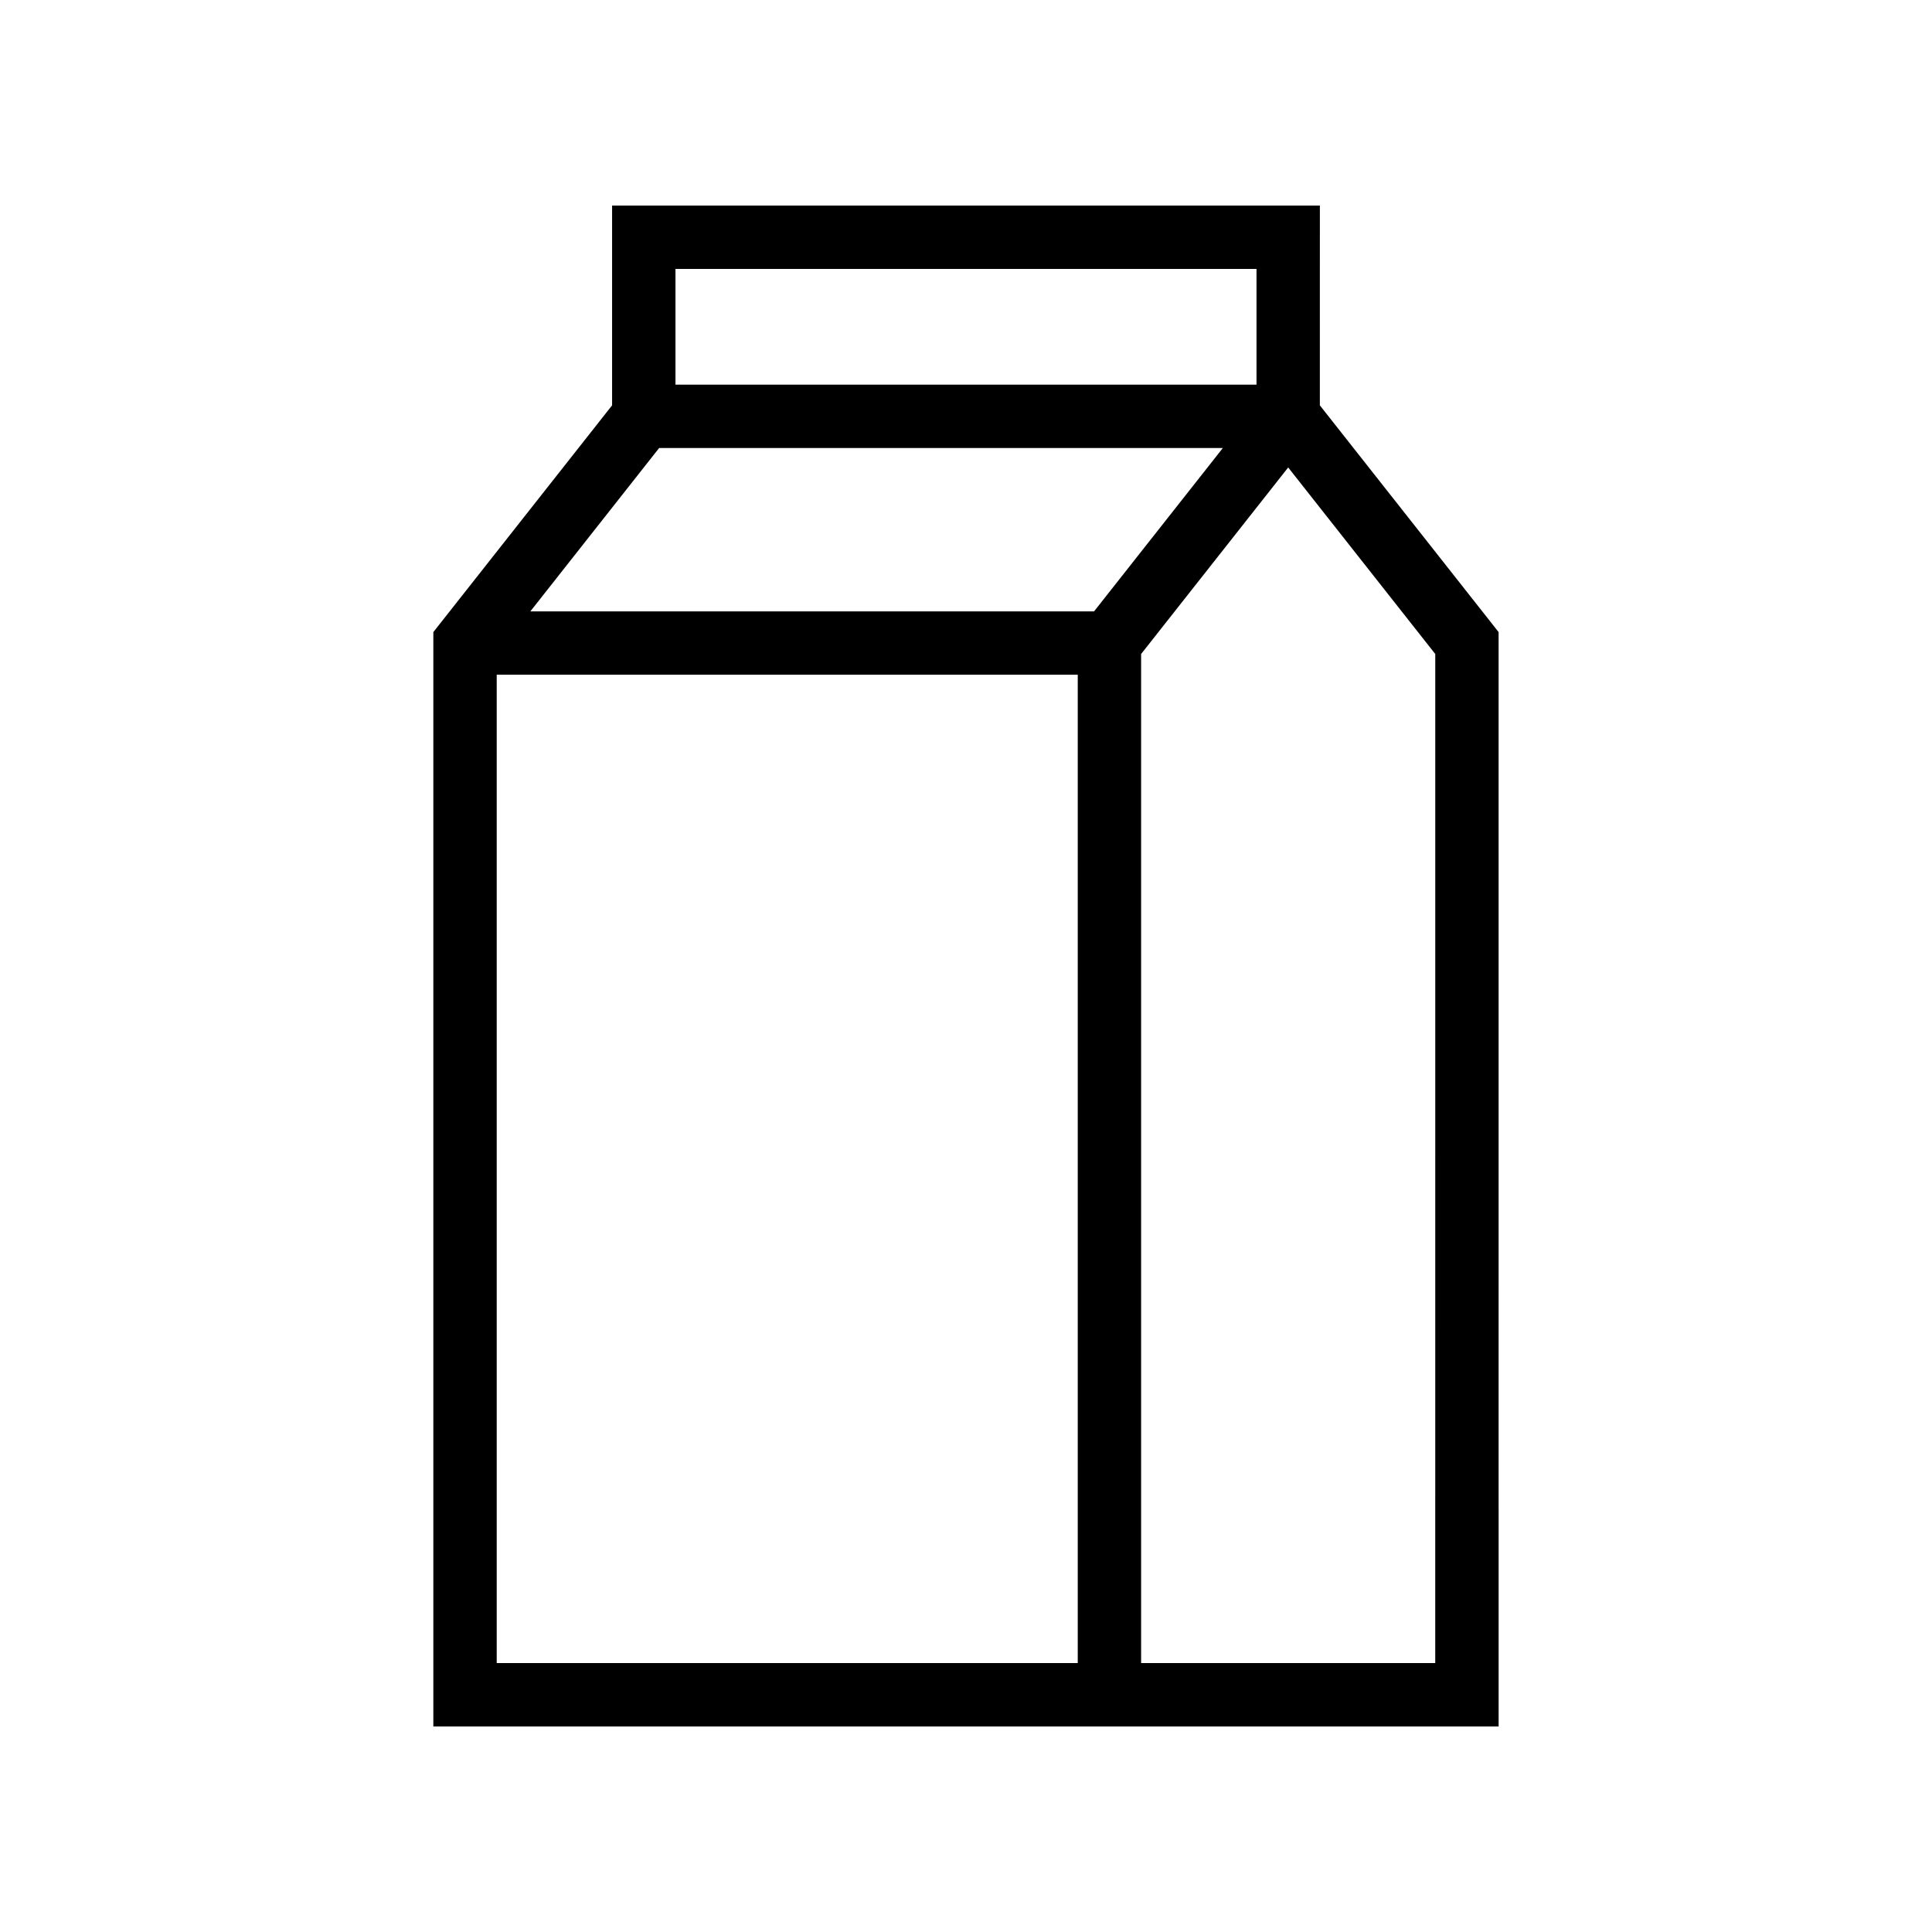<?xml version="1.0" encoding="UTF-8"?>
<!-- Uploaded to: ICON Repo, www.svgrepo.com, Generator: ICON Repo Mixer Tools -->
<svg fill="#000000" width="800px" height="800px" version="1.1" viewBox="144 144 512 512" xmlns="http://www.w3.org/2000/svg">
 <path d="m493.78 198.48h-187.57v52.941l-47.371 60.09v290.02h282.31l-0.004-290.02-47.371-60.09zm-209.23 107.54 34.133-43.297h149.39l-34.133 43.297zm38.457-90.75h153.98v30.66h-153.98zm-47.371 369.46v-261.92h153.98v261.92zm248.72 0h-77.949v-267.41l38.977-49.438 38.977 49.438z"/>
</svg>